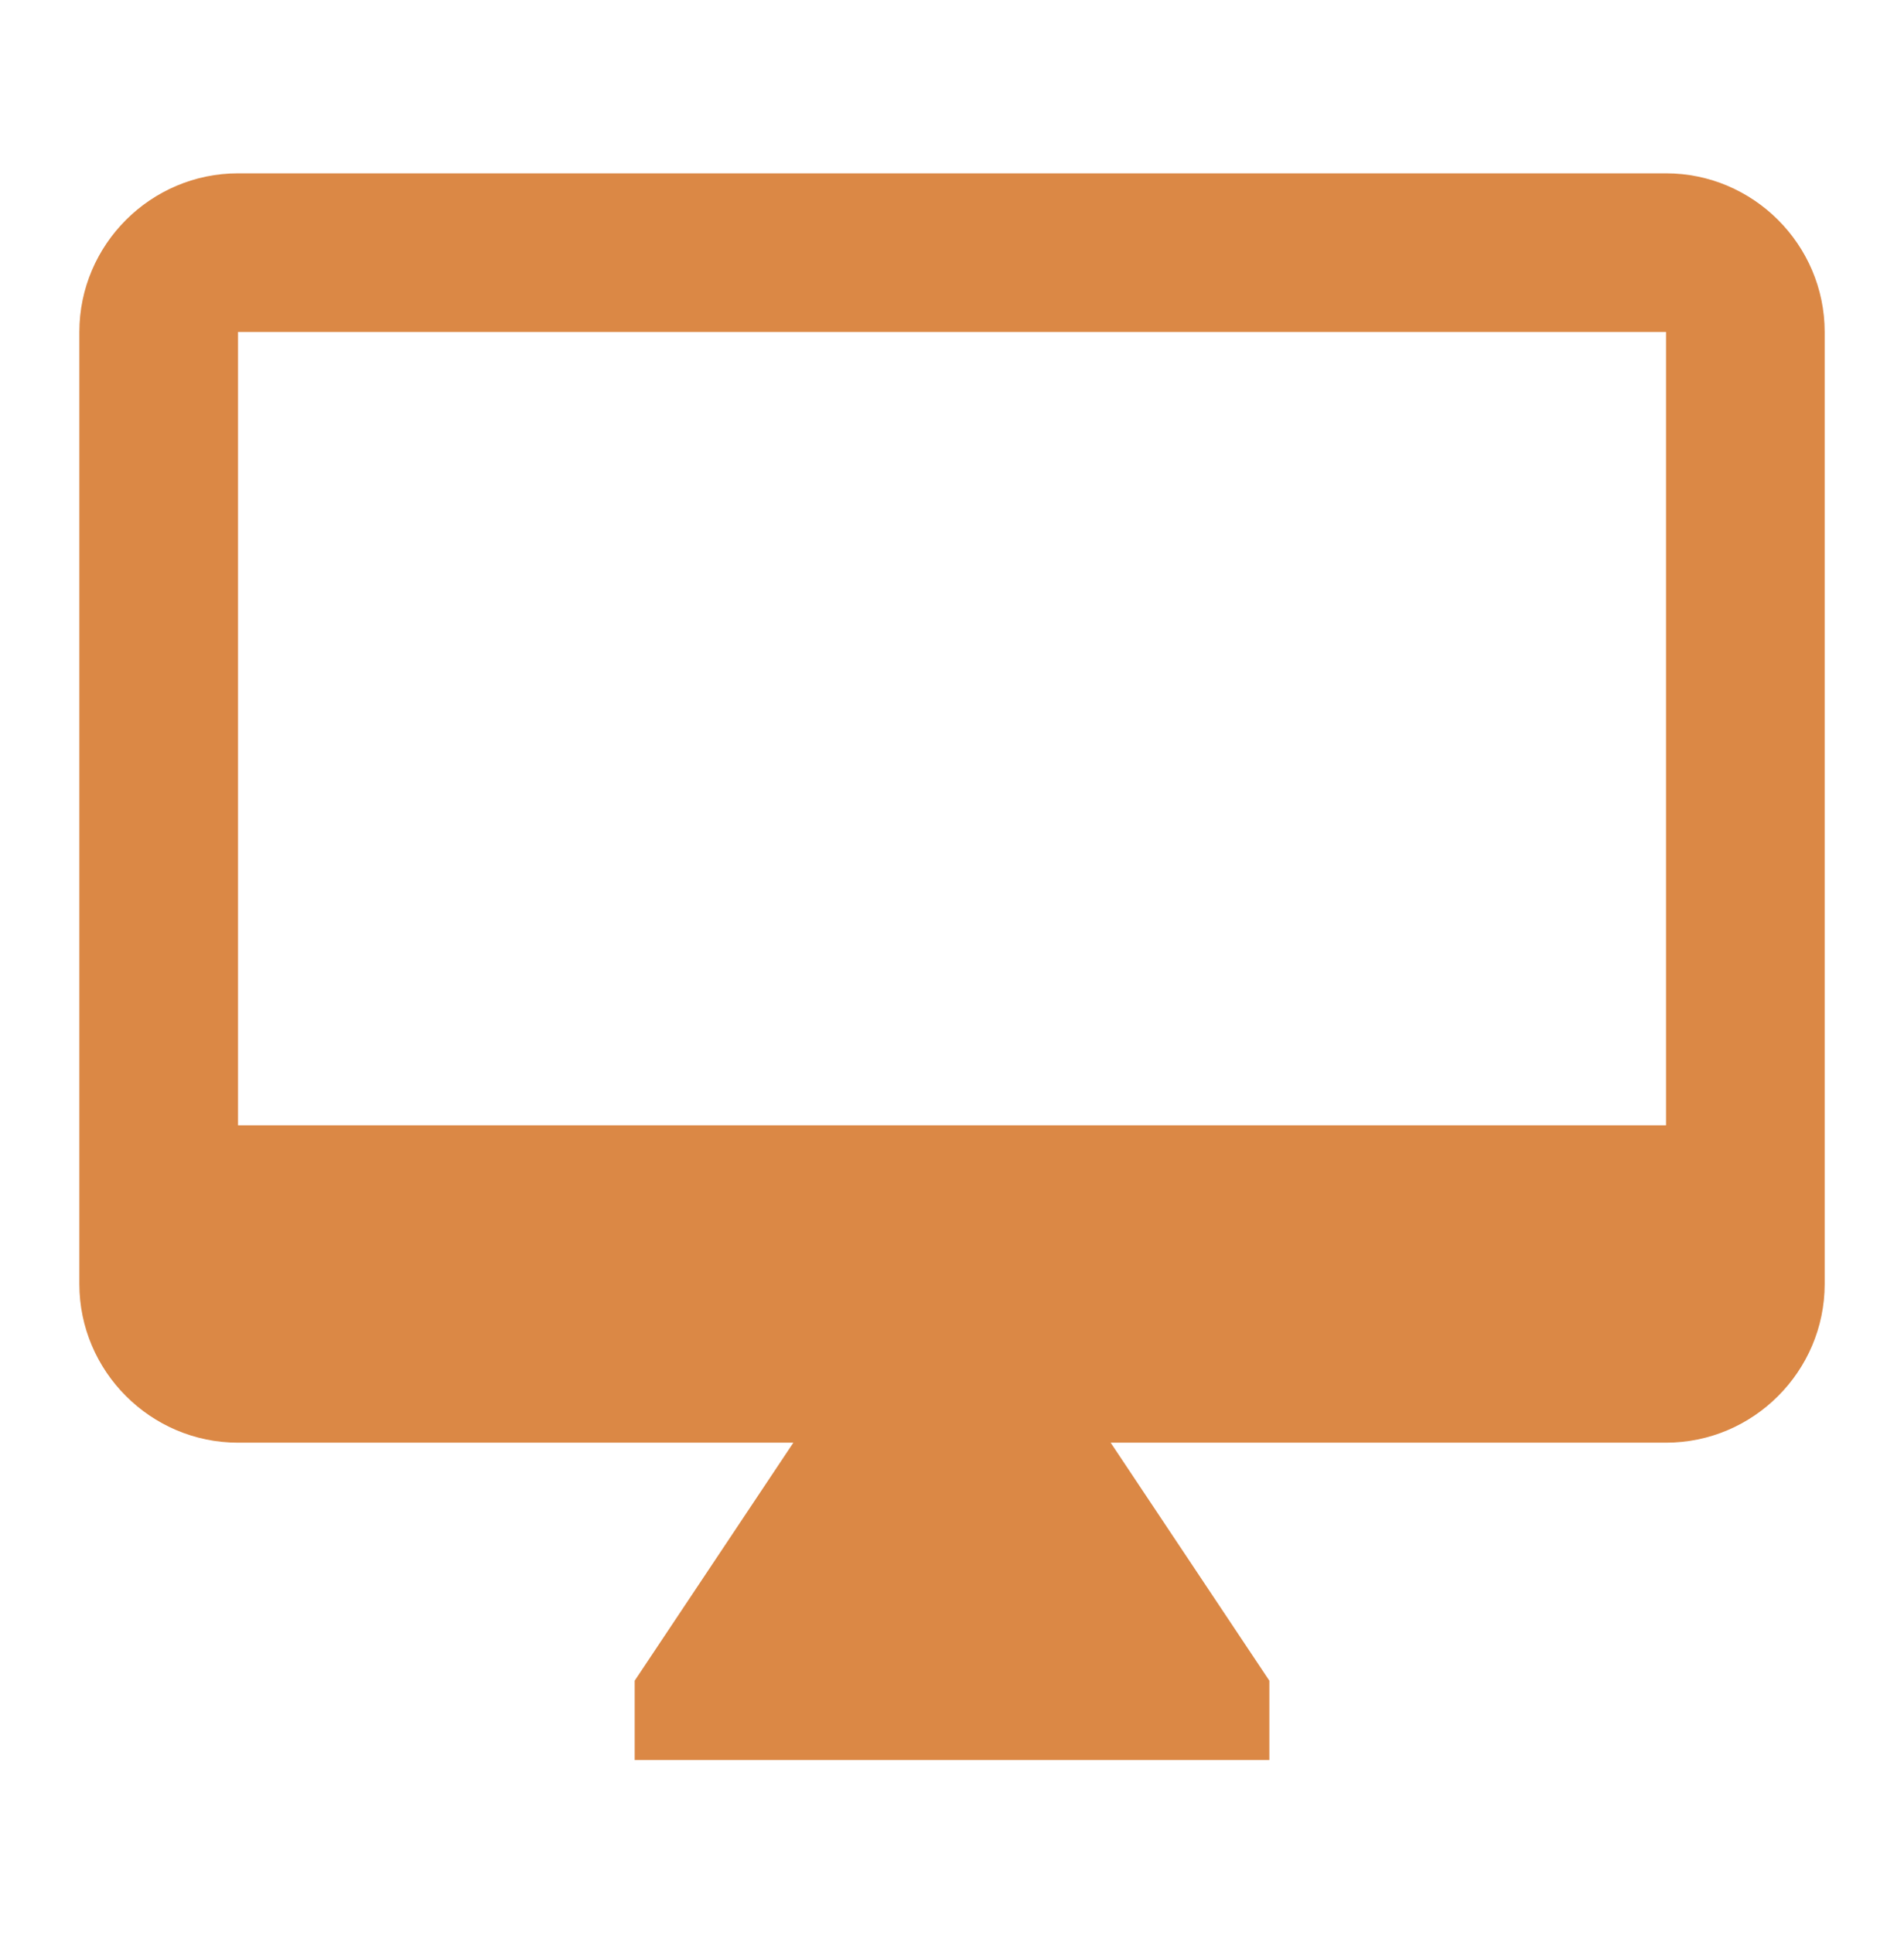 <svg width="65" height="66" viewBox="0 0 65 66" fill="none" xmlns="http://www.w3.org/2000/svg">
<path d="M56.876 5.917H8.126C5.146 5.917 2.709 8.354 2.709 11.333V43.833C2.709 46.812 5.146 49.25 8.126 49.25H27.084L21.667 57.375V60.083H43.334V57.375L37.917 49.25H56.876C59.855 49.25 62.292 46.812 62.292 43.833V11.333C62.292 8.354 59.855 5.917 56.876 5.917ZM56.876 38.416H8.126V11.333H56.876V38.416Z" fill="#DB8845"/>
</svg>
